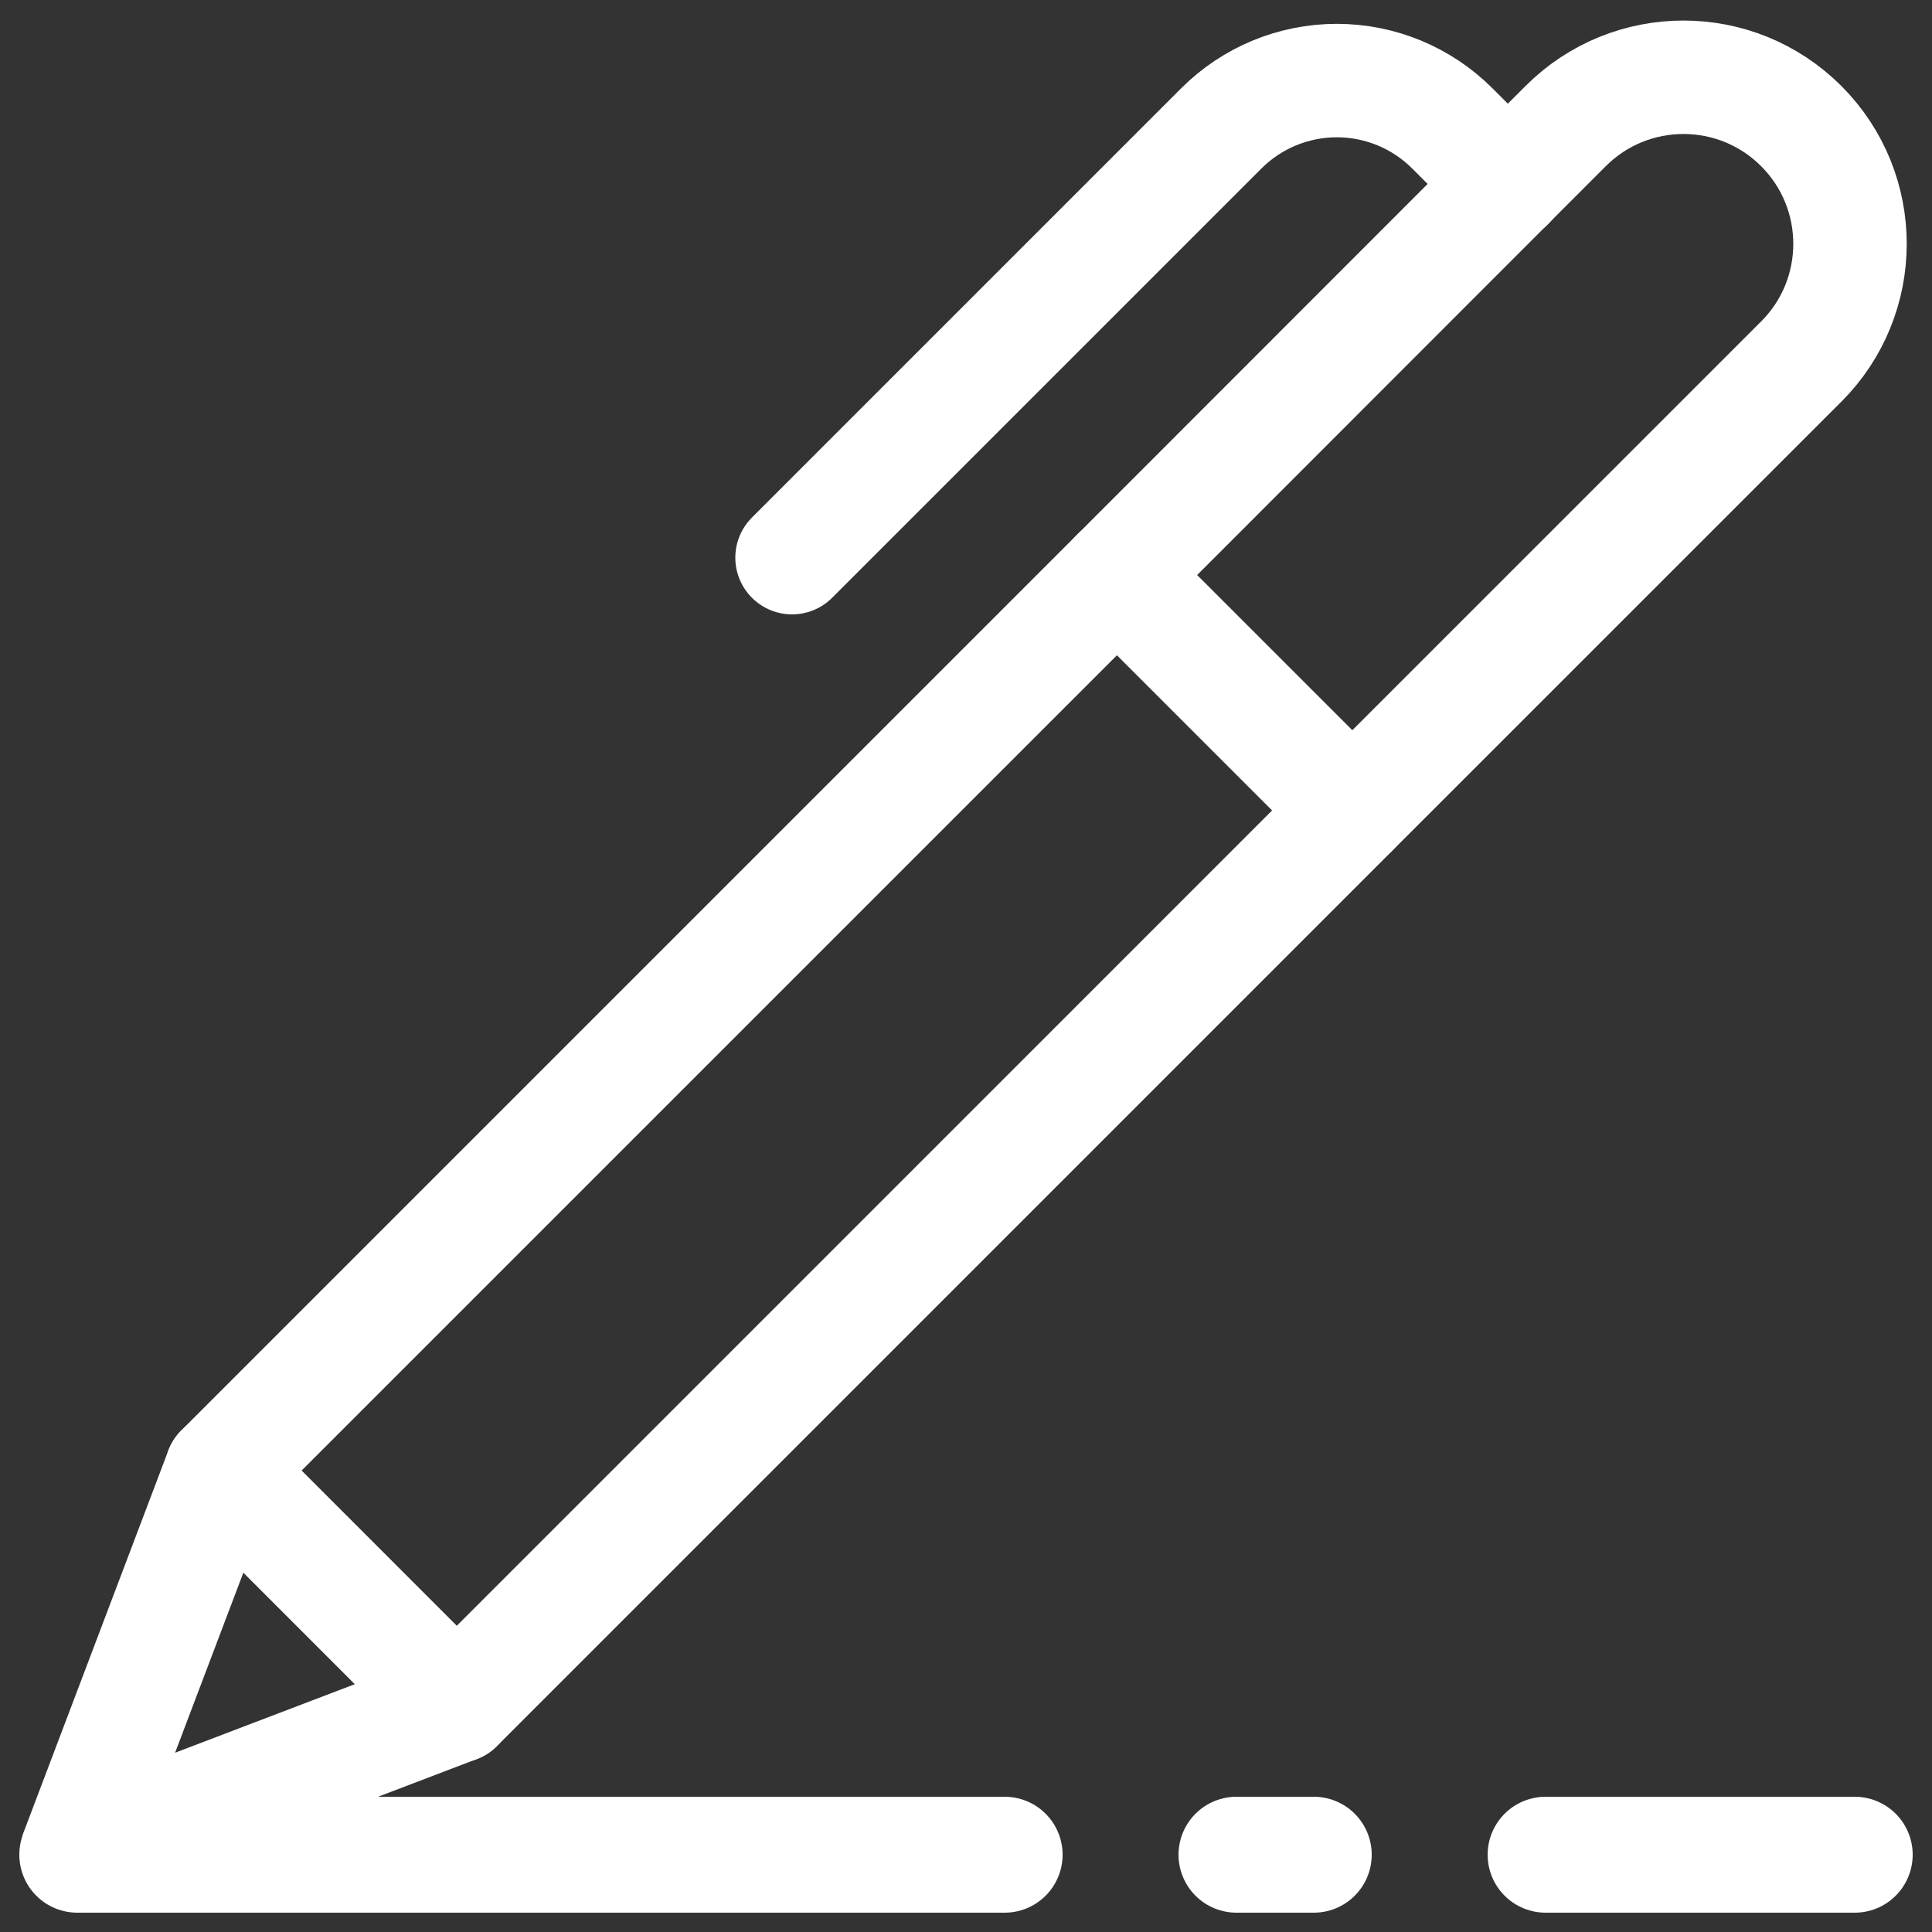 <?xml version="1.0" encoding="UTF-8"?> <svg xmlns="http://www.w3.org/2000/svg" xmlns:xlink="http://www.w3.org/1999/xlink" width="50px" height="50px" viewBox="0 0 50 50" version="1.1"><rect x="0" y="0" width="50" height="50" fill="#333333" stroke="none"/><title>help_blog</title><g id="help_blog" stroke="none" stroke-width="1" fill="none" fill-rule="evenodd" stroke-linecap="round" stroke-linejoin="round"><g id="Group" transform="translate(2, 2)" stroke="#fff"><path d="M18.498,12.432 L29.607,1.323 C30.4,0.53 31.475,0.085 32.597,0.085 C33.718,0.085 34.793,0.53 35.586,1.323 L37.025,2.763" id="Path" stroke-width="2.936"></path><path d="M32.998,18.974 L44.604,7.369 L44.615,7.359 C46.299,5.676 46.299,2.947 44.616,1.263 C42.933,-0.421 40.204,-0.421 38.52,1.262 L26.906,12.882" id="Path" stroke-width="2.936"></path><polygon id="Path" stroke-width="2.936" points="32.998 18.974 26.906 12.882 3.73 36.057 4.61852778e-14 45.897 9.822 42.151 32.998 18.974"></polygon><line x1="3.73" y1="36.057" x2="9.822" y2="42.151" id="Path" stroke-width="2.936"></line><line x1="30" y1="46" x2="32" y2="46" id="Line" stroke-width="3"></line><line x1="3.33066907e-16" y1="46" x2="24" y2="46" id="Line" stroke-width="3"></line><line x1="38" y1="46" x2="46" y2="46" id="Line" stroke-width="3"></line></g></g></svg> 